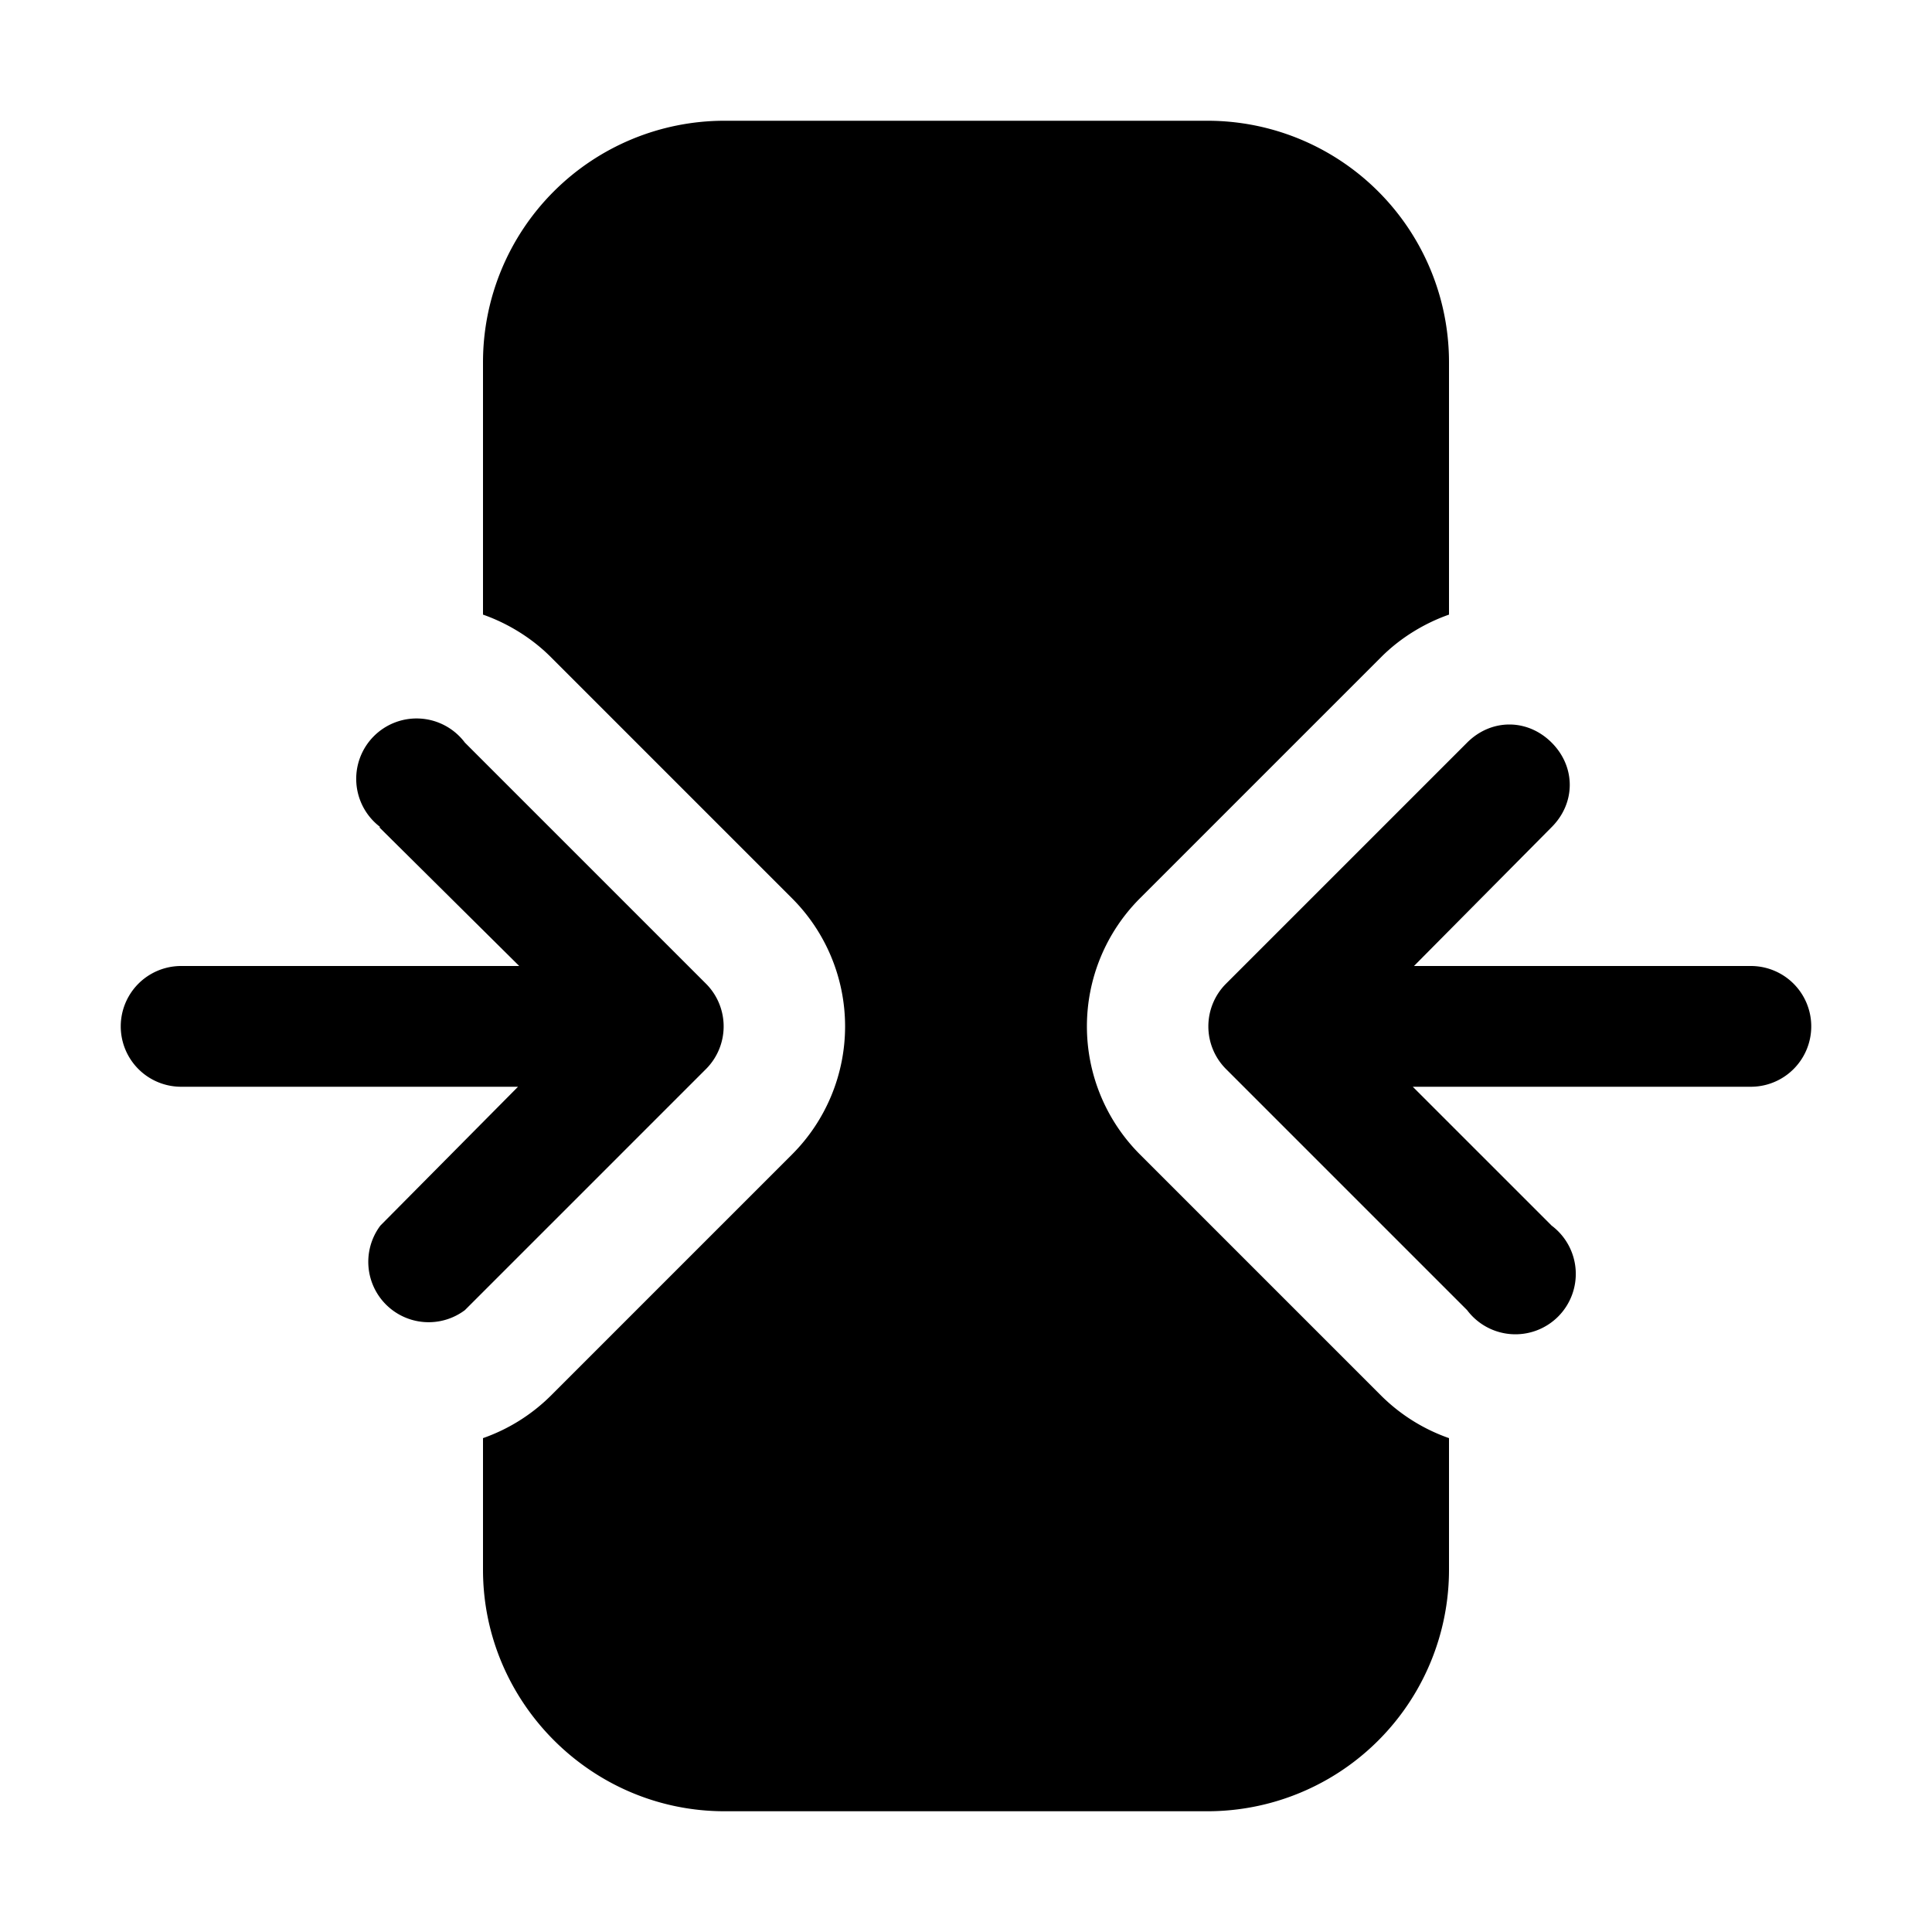 <svg width="16" height="16" viewBox="0 0 16 16" xmlns="http://www.w3.org/2000/svg"><path d="M6 1a2 2 0 0 0-2 2v2.09c.2.07.4.19.56.35l2 2a1.5 1.5 0 0 1 0 2.12l-2 2a1.5 1.5 0 0 1-.56.35V13c0 1.1.9 2 2 2h4a2 2 0 0 0 2-2v-1.09a1.5 1.5 0 0 1-.56-.35l-2-2a1.5 1.5 0 0 1 0-2.12l2-2c.16-.16.36-.28.56-.35V3a2 2 0 0 0-2-2H6ZM3.15 6.85a.5.5 0 1 1 .7-.7l2 2a.5.5 0 0 1 0 .7l-2 2a.5.5 0 0 1-.7-.7L4.29 9H1.5a.5.5 0 0 1 0-1h2.8L3.14 6.85Zm9.7-.7c.2.2.2.5 0 .7L11.71 8h2.79a.5.5 0 0 1 0 1h-2.8l1.15 1.15a.5.5 0 1 1-.7.7l-2-2a.5.5 0 0 1 0-.7l2-2c.2-.2.5-.2.7 0Z"/></svg>